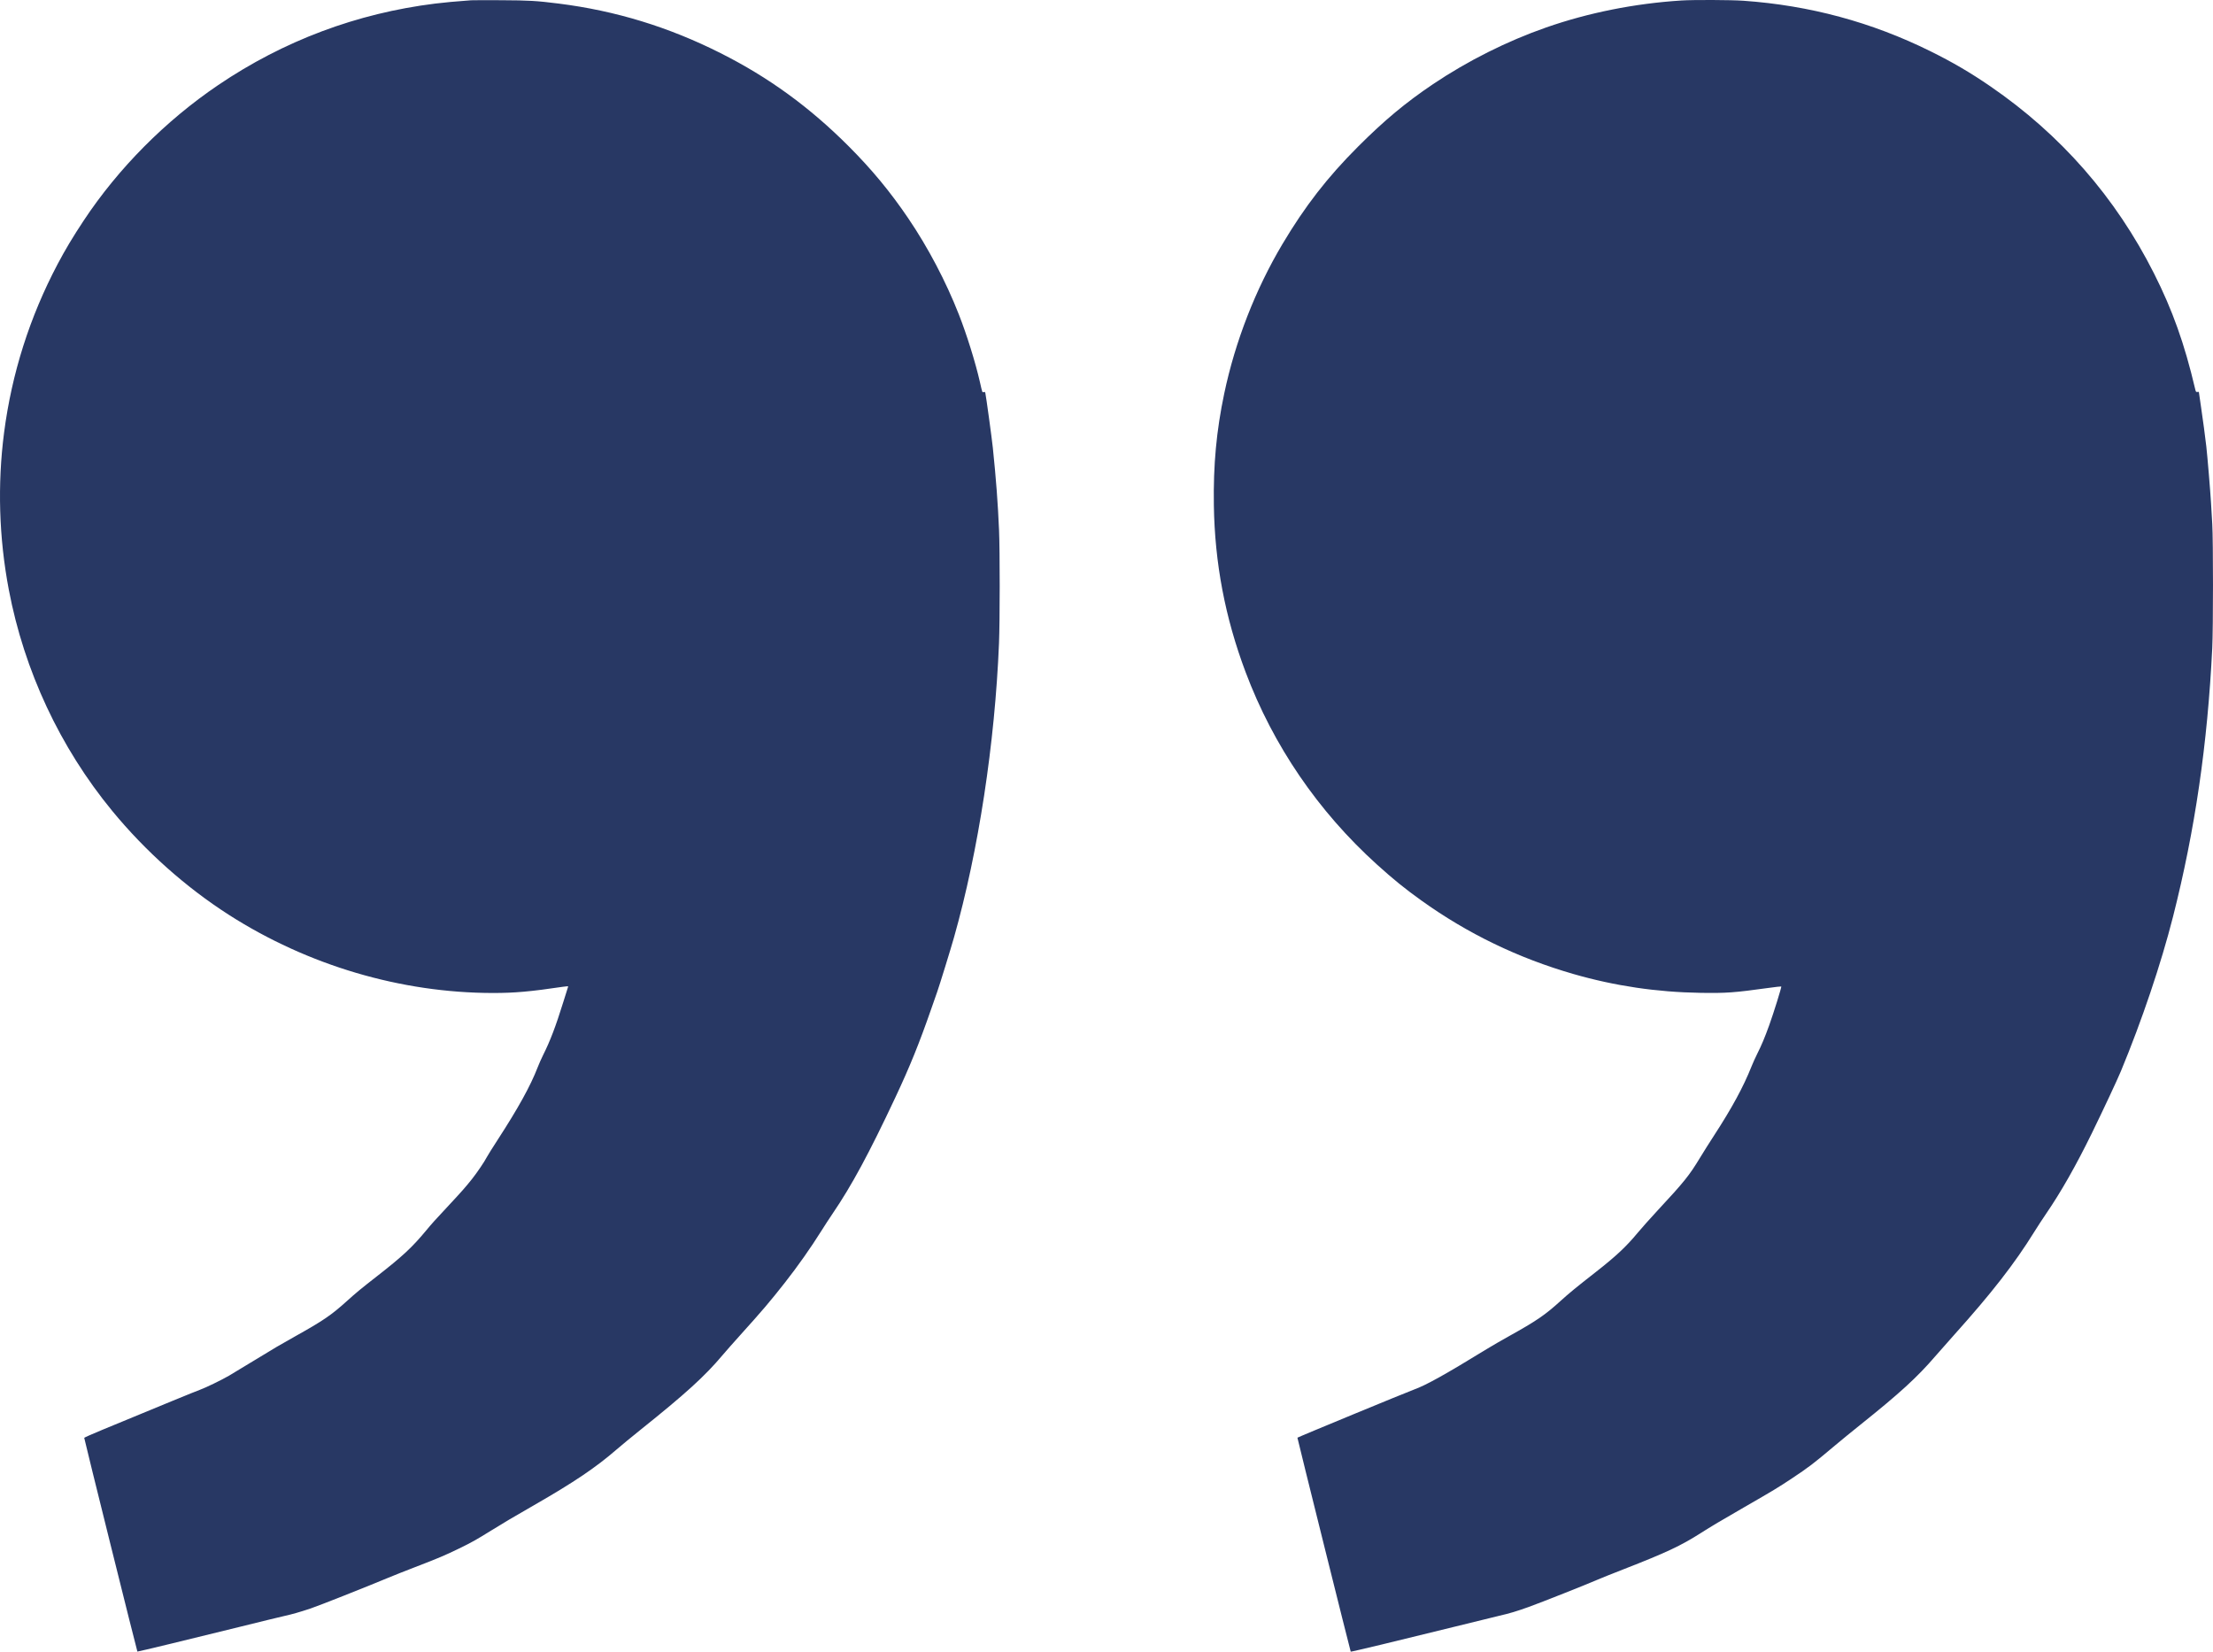 <?xml version="1.0" encoding="UTF-8"?> <svg xmlns="http://www.w3.org/2000/svg" viewBox="0.18 508.13 3998.35 2983.77"><path fill="#283864" fill-rule="evenodd" d="M851.5 508.624c-27.813 2.023-48.212 3.895-64.729 5.938-141.769 17.536-274.214 67.232-392.271 147.189-95.399 64.61-180.417 150.229-243.03 244.749-19.523 29.471-33.428 52.686-47.32 79-50.294 95.269-82.737 197.408-96.579 304.049-12.177 93.822-9.284 190.209 8.525 283.951 27.822 146.454 92.548 284.869 186.814 399.5 59.942 72.891 132.852 137.869 210.59 187.679 142.621 91.384 311.222 141.262 477.671 141.312 38.97.012 67.451-2.53 126.626-11.303 6.485-.961 9.173-1.047 8.885-.283-.226.602-4.121 13.02-8.654 27.595-13.804 44.382-23.774 70.57-36.616 96.176-3.028 6.038-7.482 16.091-9.897 22.341-12.872 33.302-35.065 73.494-72.051 130.483-9.459 14.575-18.334 28.75-19.722 31.5-3.957 7.841-17.586 27.973-26.742 39.5-11.364 14.308-19.099 23.091-40.947 46.5-26.845 28.762-31.272 33.674-41.903 46.5-25.129 30.316-42.741 46.705-88.65 82.491-28.963 22.577-37.693 29.772-54 44.503-28.919 26.126-43.249 35.899-95 64.791-14.3 7.984-28.925 16.325-32.5 18.536-11.783 7.287-77.327 46.896-86 51.97-13.032 7.624-42.433 21.884-52.63 25.527-8.002 2.858-68.86 27.817-176.24 72.279-17.803 7.372-32.56 13.89-32.792 14.486-.366.934 95.275 385.363 96.07 386.159.421.42 104.047-24.618 185.092-44.721 37.95-9.414 74.175-18.243 80.5-19.619 13.568-2.954 27.099-6.815 47-13.413 14.165-4.696 100.669-38.888 138.5-54.744 10.45-4.38 33.175-13.399 50.5-20.043 41.177-15.79 54.169-21.283 79.624-33.663 22.676-11.029 30.86-15.62 58.876-33.033 21.663-13.465 37.405-22.769 77-45.512 71.949-41.327 111.103-67.734 148.5-100.153 8.525-7.39 28.1-23.518 43.5-35.841 81.24-65.004 116.208-96.798 147.837-134.417 5.587-6.646 20.515-23.558 33.174-37.583 38.527-42.687 53.087-59.8 79.746-93.73 23.08-29.376 47.107-63.465 65.738-93.27 5.673-9.075 14.912-23.25 20.532-31.5 34.326-50.39 65.733-108.525 113.181-209.5 26.421-56.227 43.093-97.37 65.24-161 4.499-12.925 9.223-26.425 10.498-30 4.09-11.465 24.256-76.8 30.402-98.5 44.112-155.736 73.887-350.414 81.289-531.5 1.642-40.165 1.683-165.996.067-204-2.083-48.977-5.292-91.595-11.219-149-1.707-16.531-12.164-92.928-13.53-98.847-.438-1.896-1.002-2.233-2.931-1.749-2.812.706-2.229 2.267-7.063-18.904-7.951-34.824-23.645-85.091-37.893-121.37-23.557-59.983-55.551-120.769-91.387-173.63-32.503-47.945-65.599-87.99-107.122-129.613-71.061-71.232-144.796-124.873-232.059-168.818-93.855-47.265-189.501-76.531-292.5-89.497-40.056-5.043-53.189-5.805-104.5-6.065-26.675-.136-50.75-.083-53.5.117m2185.896.442c-83.888 5.358-167.518 22.071-243.896 48.742-70.349 24.566-141.74 60.343-204.034 102.248-49.536 33.324-88.084 65.424-135.544 112.873-55.35 55.337-95.812 107.469-136.657 176.071-48.77 81.914-85.324 175.741-105.188 270-14.138 67.088-19.9 129.144-18.756 202 1.643 104.639 20.302 202.701 57.318 301.224 49.861 132.716 131.004 251.57 237.361 347.68 29.81 26.938 49.933 43.234 80 64.787 83.944 60.176 175.244 104.301 275.5 133.15 74.55 21.451 150.089 32.628 228.894 33.867 46.729.735 61.085-.3 122.87-8.859 12.52-1.735 22.995-2.924 23.276-2.642.816.816-13.847 47.91-21.635 69.487-8.332 23.083-13.816 36.169-21.985 52.466-3.266 6.515-7.765 16.457-9.999 22.093-14.667 37.018-35.602 75.592-68.244 125.747-7.696 11.825-18.81 29.456-24.698 39.18-19.818 32.734-28.638 43.7-77.117 95.878-13.001 13.993-29.311 32.301-36.246 40.685-20.183 24.401-39.262 42.226-75.539 70.578-34.68 27.103-48.32 38.289-63.072 51.725-27.996 25.5-43.803 36.309-93.505 63.946-13.2 7.339-30.975 17.623-39.5 22.851-75.747 46.458-110.292 65.701-132 73.527-13.257 4.78-209.507 85.803-210.688 86.985-.366.366 95.658 385.743 96.313 386.535.485.588 89.027-20.648 177.375-42.542 43.175-10.699 84.35-20.794 91.5-22.433 18.446-4.228 30.71-7.904 52.74-15.806 21.138-7.583 106.052-41.205 122.76-48.607 5.775-2.559 27.702-11.35 48.727-19.537 77.029-29.991 103.631-42.496 140.273-65.934 16.596-10.616 37.66-23.134 77.5-46.055 52.482-30.195 61.262-35.496 86.086-51.985 31.04-20.617 38.349-26.2 77.943-59.536 10.481-8.825 31.338-25.86 46.348-37.856 70.139-56.058 102.535-85.678 134.624-123.088 6.599-7.694 21.904-25.019 34.011-38.5 67.993-75.712 109.549-129.131 145.284-186.759 5.542-8.936 14.938-23.336 20.881-32 27.108-39.517 54.493-87.706 83.111-146.252 20.34-41.611 45.607-95.533 52.242-111.491 37.7-90.675 72.771-194.601 94.324-279.509 39.674-156.294 62.263-310.953 70.84-485 1.765-35.817 1.788-194.145.032-224-.695-11.825-1.729-29.375-2.298-39-1.297-21.923-6.505-84.204-8.489-101.5-2.139-18.643-5.993-47.387-9.982-74.439-1.902-12.892-3.457-23.596-3.457-23.788 0-.192-1.207-.219-2.683-.061-2.514.27-2.772-.089-4.096-5.712-19.182-81.439-40.8-142.096-74.309-208.5-69.237-137.208-168.407-250.593-295.412-337.758-36.476-25.034-68.456-43.746-109-63.777-106.103-52.419-217.616-82.499-337.231-90.963-22.693-1.606-90.457-1.867-112.873-.436"></path></svg> 